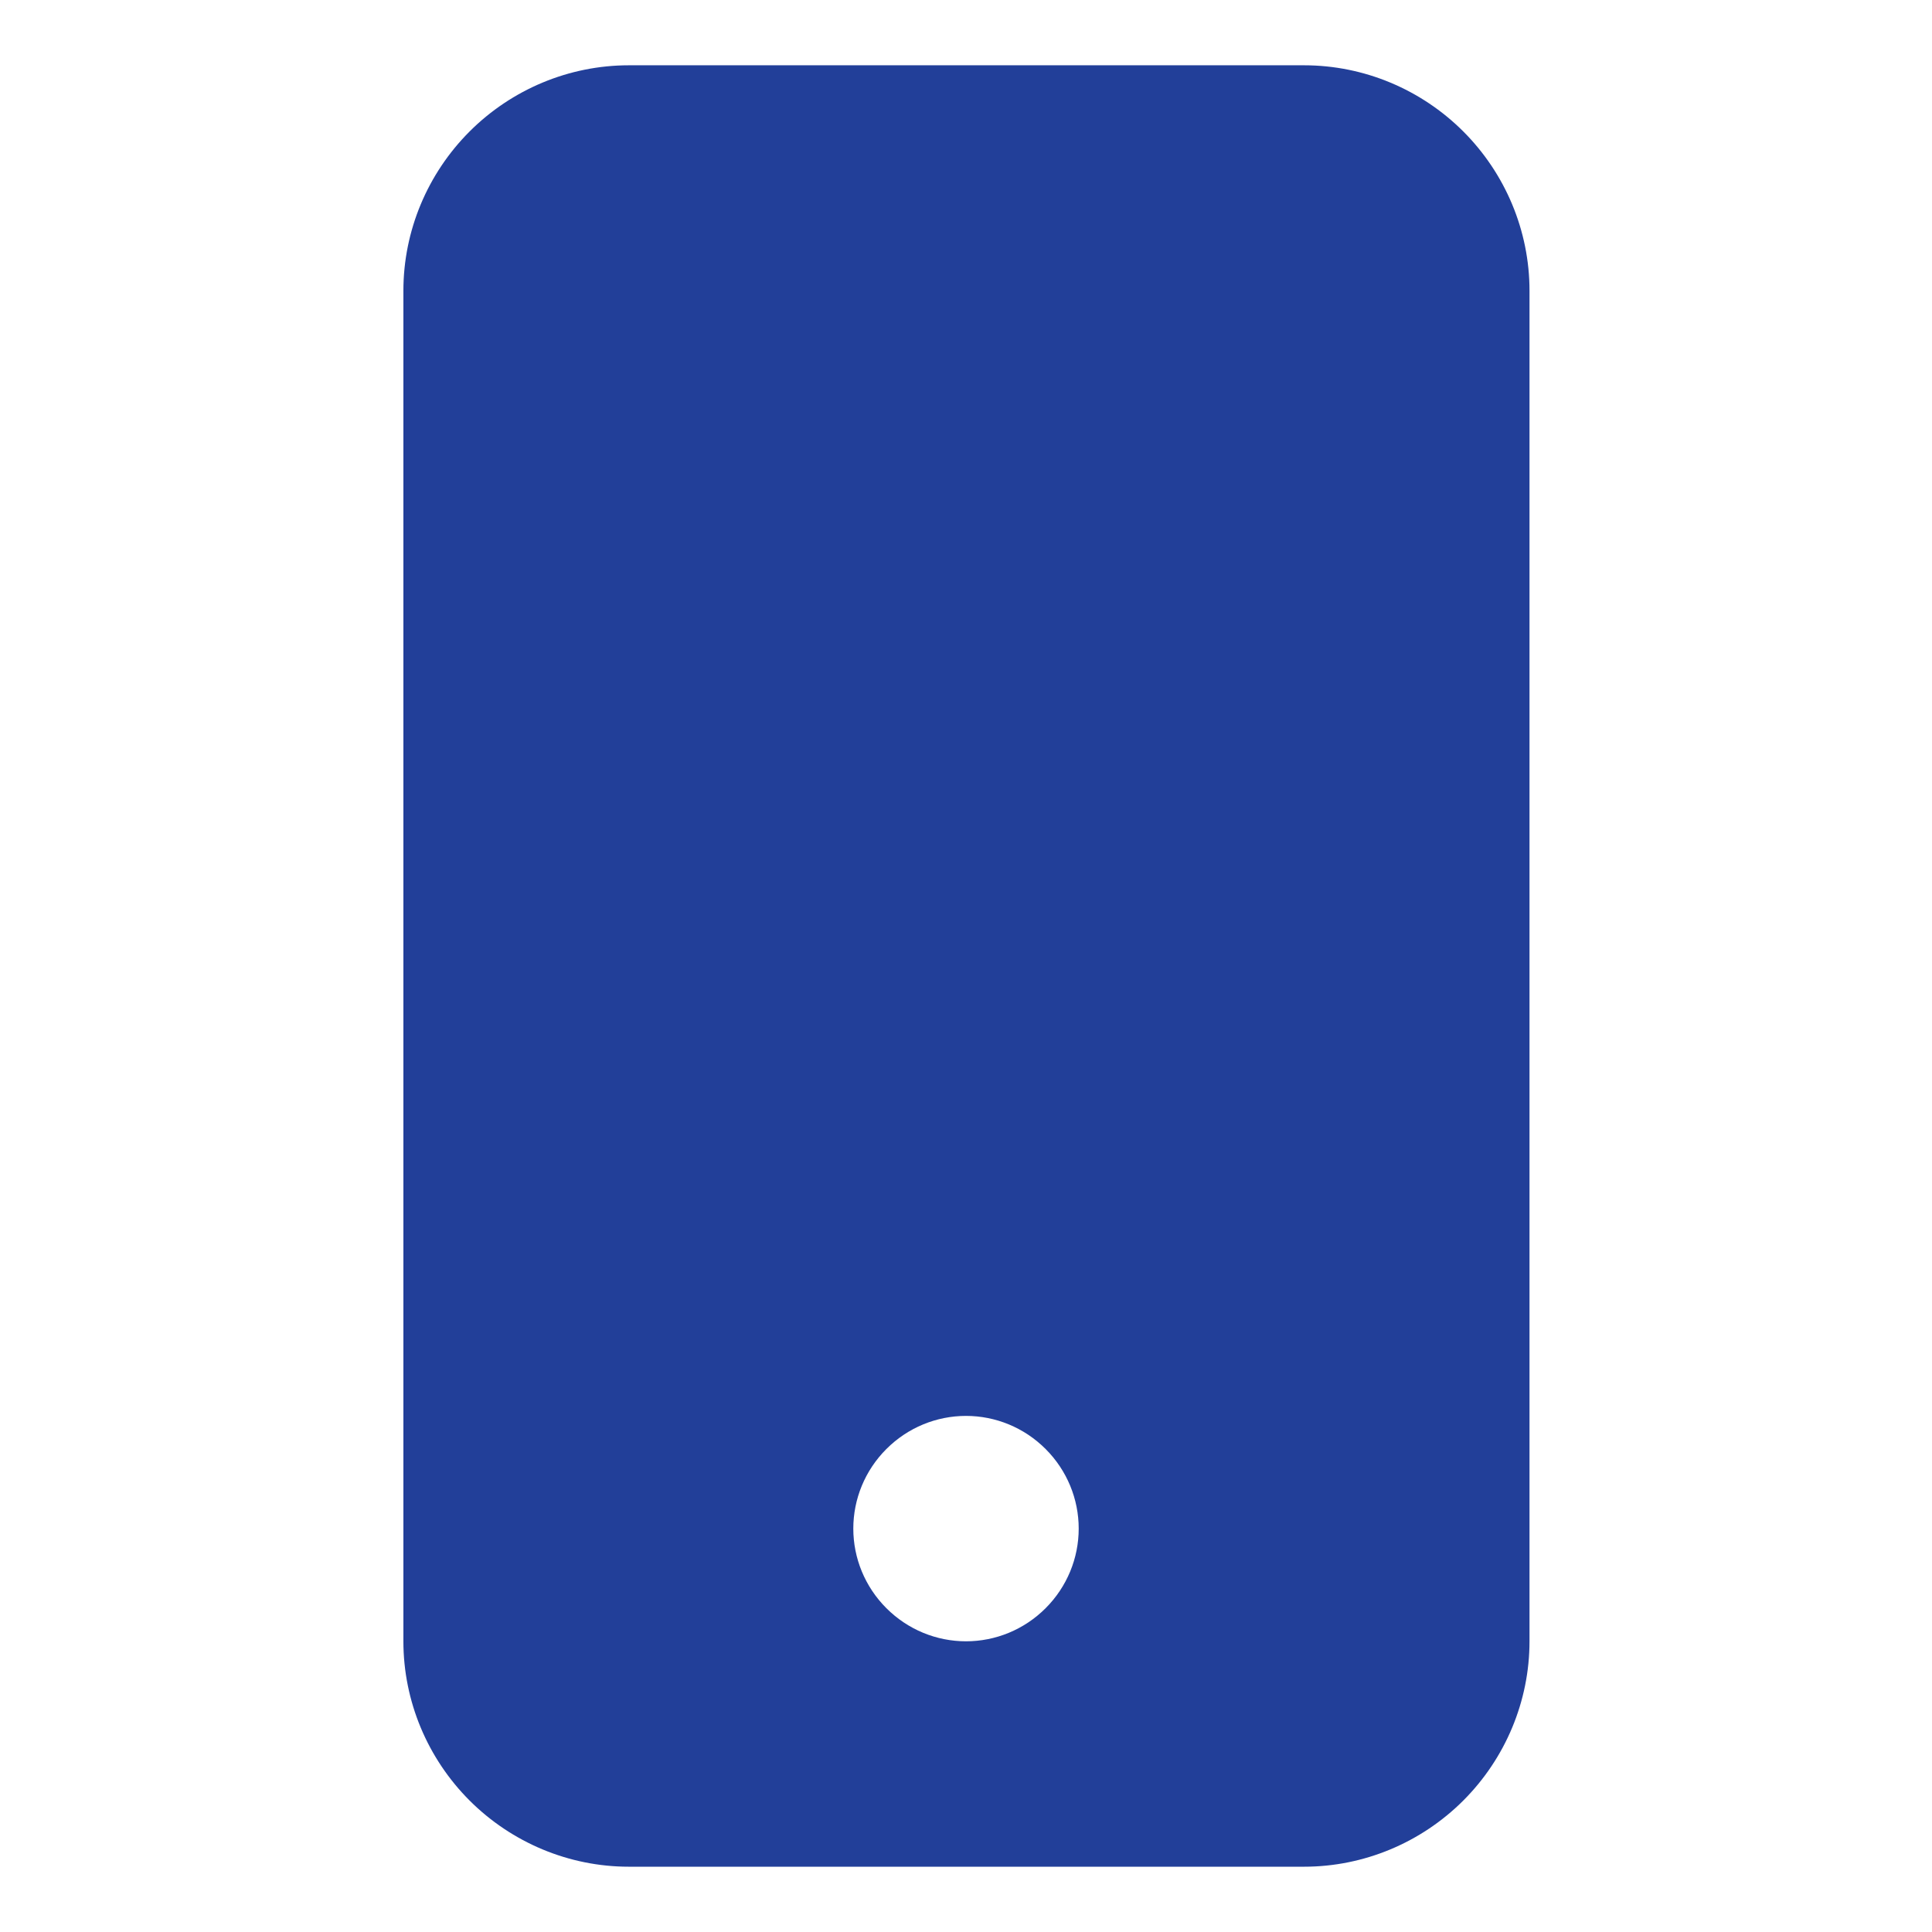 <?xml version="1.0" encoding="UTF-8"?><svg id="Content" xmlns="http://www.w3.org/2000/svg" viewBox="0 0 21.6 21.6"><defs><style>.cls-1{fill:#223f99;}</style></defs><path class="cls-1" d="M4.51,3.25c0-.67,.27-1.31,.74-1.78,.47-.47,1.11-.74,1.78-.74h7.55c.67,0,1.31,.27,1.78,.74,.47,.47,.74,1.11,.74,1.78v15.1c0,.67-.27,1.31-.74,1.78-.47,.47-1.11,.74-1.78,.74H7.03c-.67,0-1.31-.27-1.78-.74-.47-.47-.74-1.11-.74-1.78V3.25Zm7.55,13.84c0-.33-.13-.65-.37-.89-.24-.24-.56-.37-.89-.37s-.65,.13-.89,.37c-.24,.24-.37,.56-.37,.89s.13,.65,.37,.89c.24,.24,.56,.37,.89,.37s.65-.13,.89-.37c.24-.24,.37-.56,.37-.89Z"/></svg>